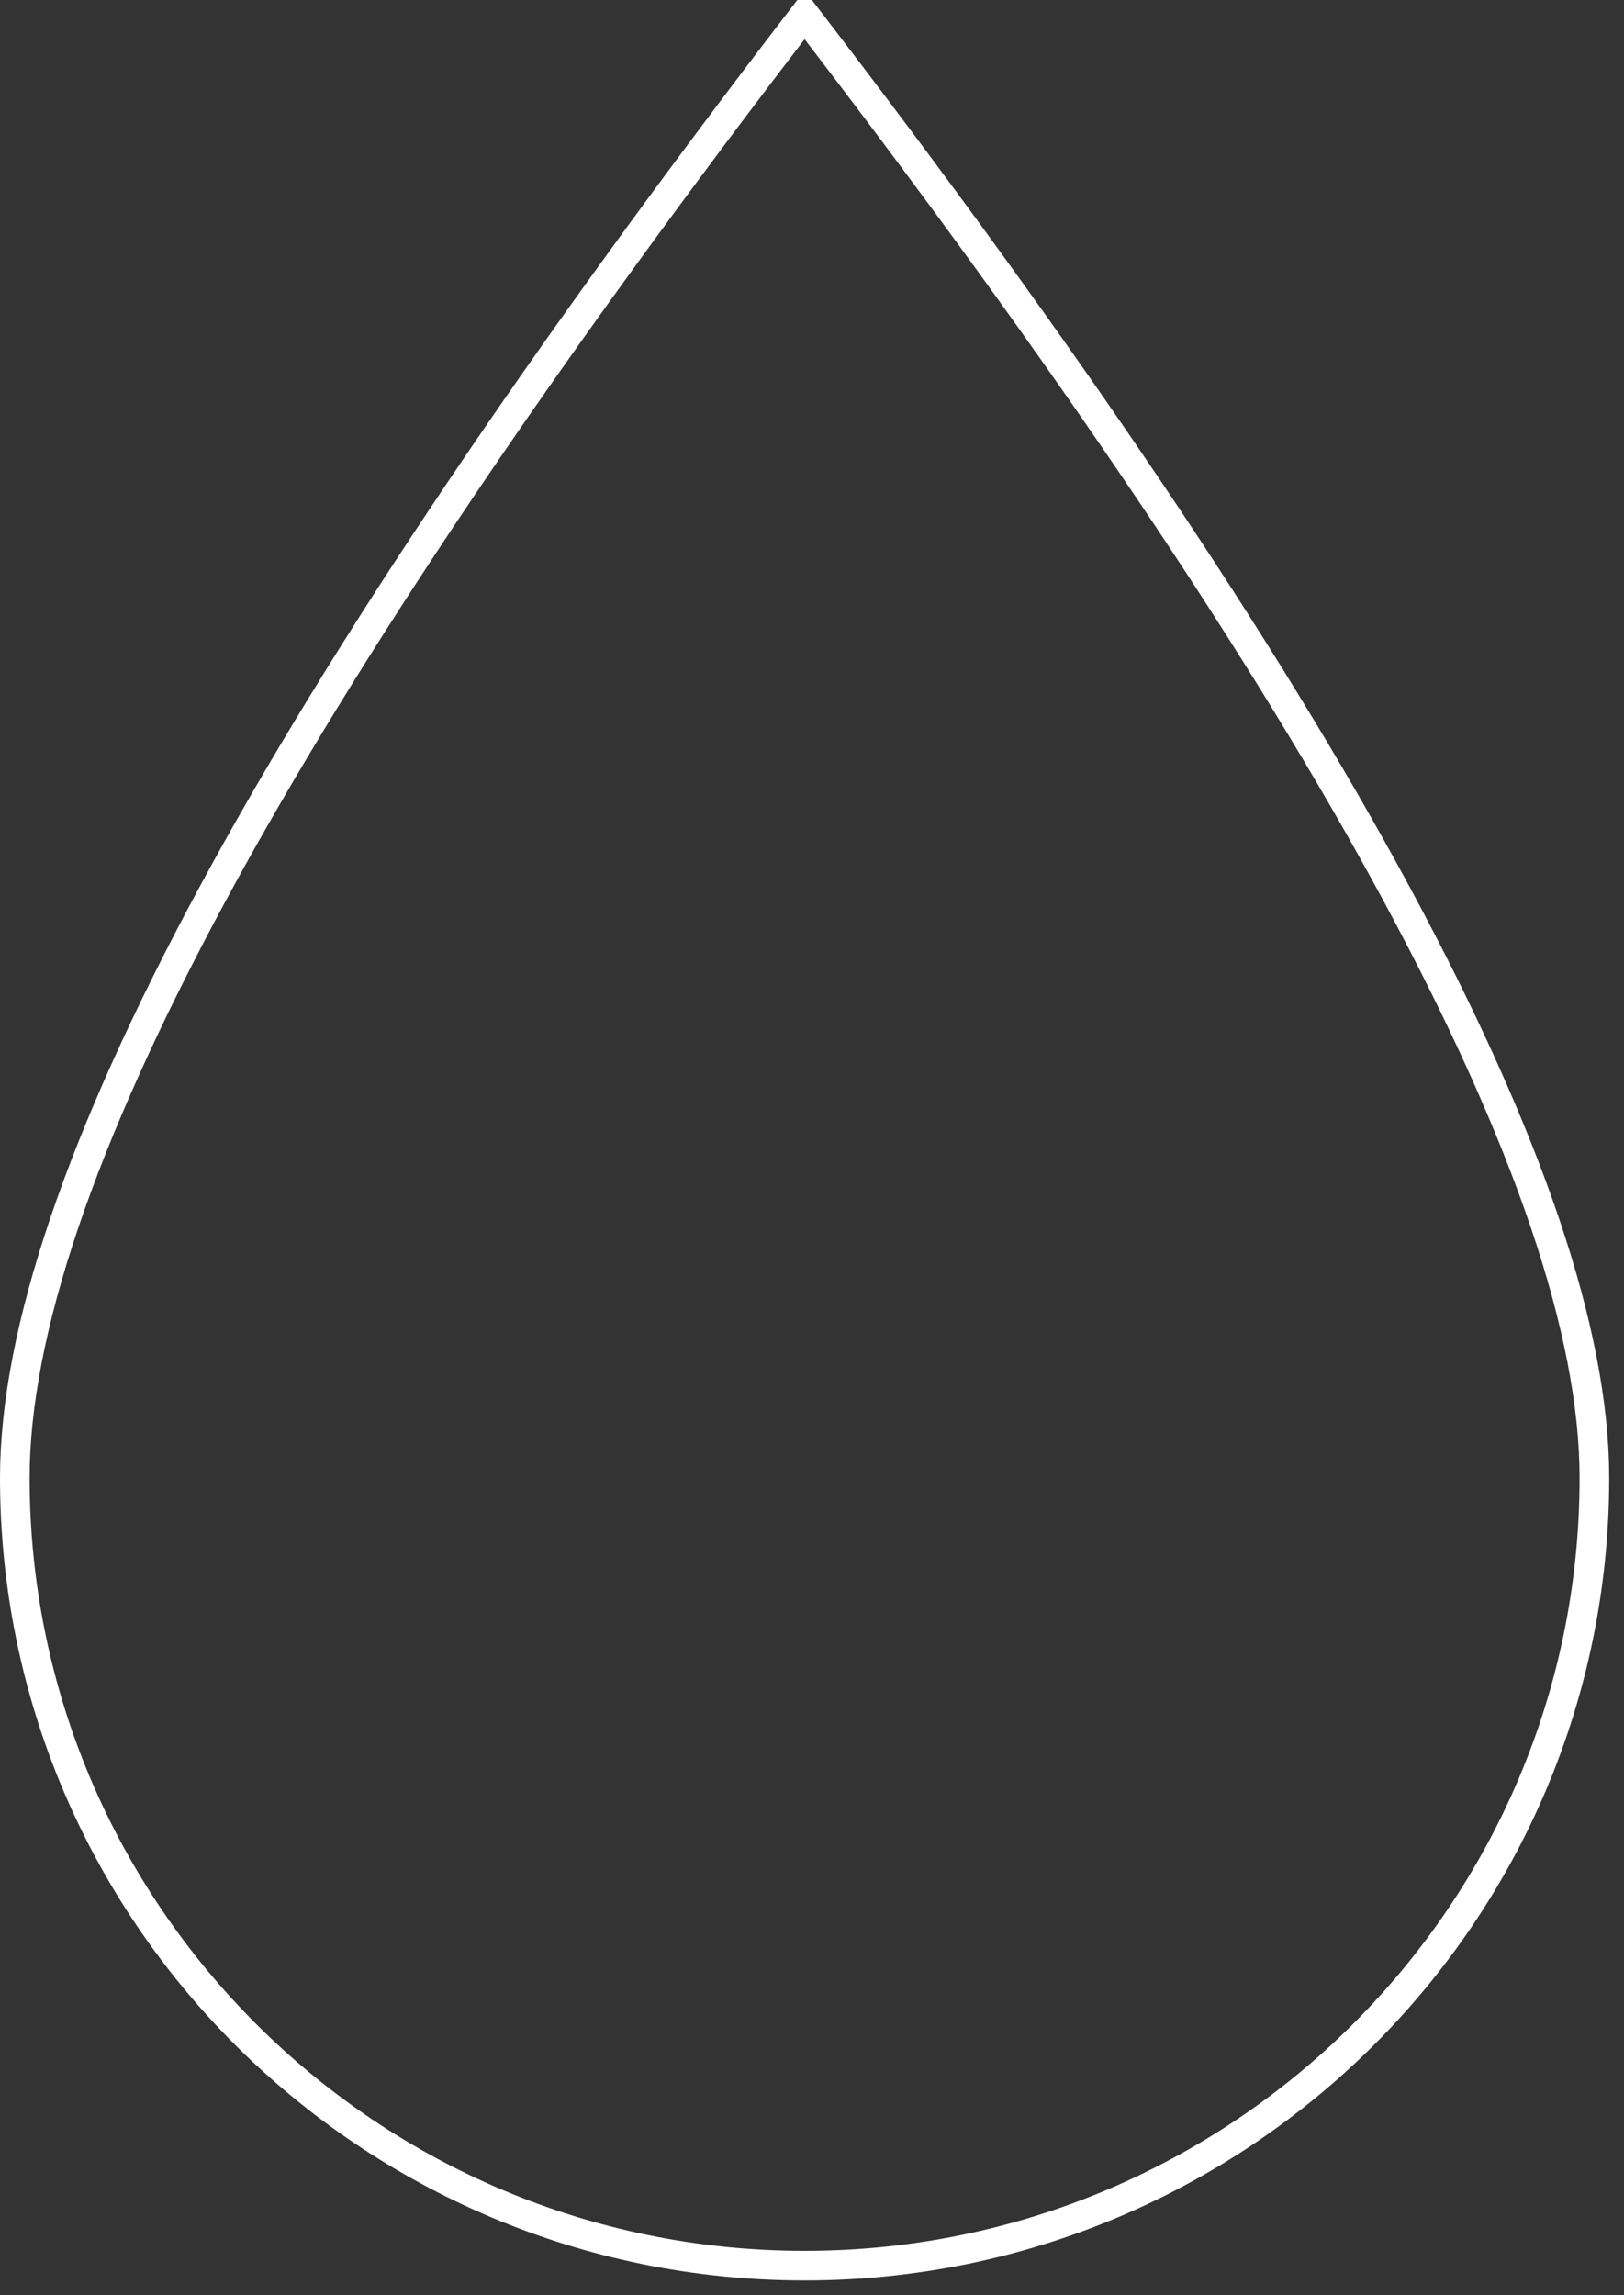 <svg 
 xmlns="http://www.w3.org/2000/svg"
 xmlns:xlink="http://www.w3.org/1999/xlink"
 width="82.25px" height="116.25px" viewBox="0 0 82.25 116.25">
<rect x="0" y="0" width="82.25" height="116.25" fill="#333333" stroke="none"/>
<path fill-rule="evenodd"  stroke="rgb(255, 255, 255)" stroke-width="1.5px" stroke-linecap="butt" stroke-linejoin="miter" fill="none"
 d="M40.750,0.750 C67.419,35.463 80.750,60.161 80.750,74.850 C80.750,96.885 62.841,114.749 40.750,114.749 C18.658,114.749 0.750,96.885 0.750,74.850 C0.750,60.161 14.081,35.463 40.750,0.750 L40.750,0.750 Z"/>
</svg>